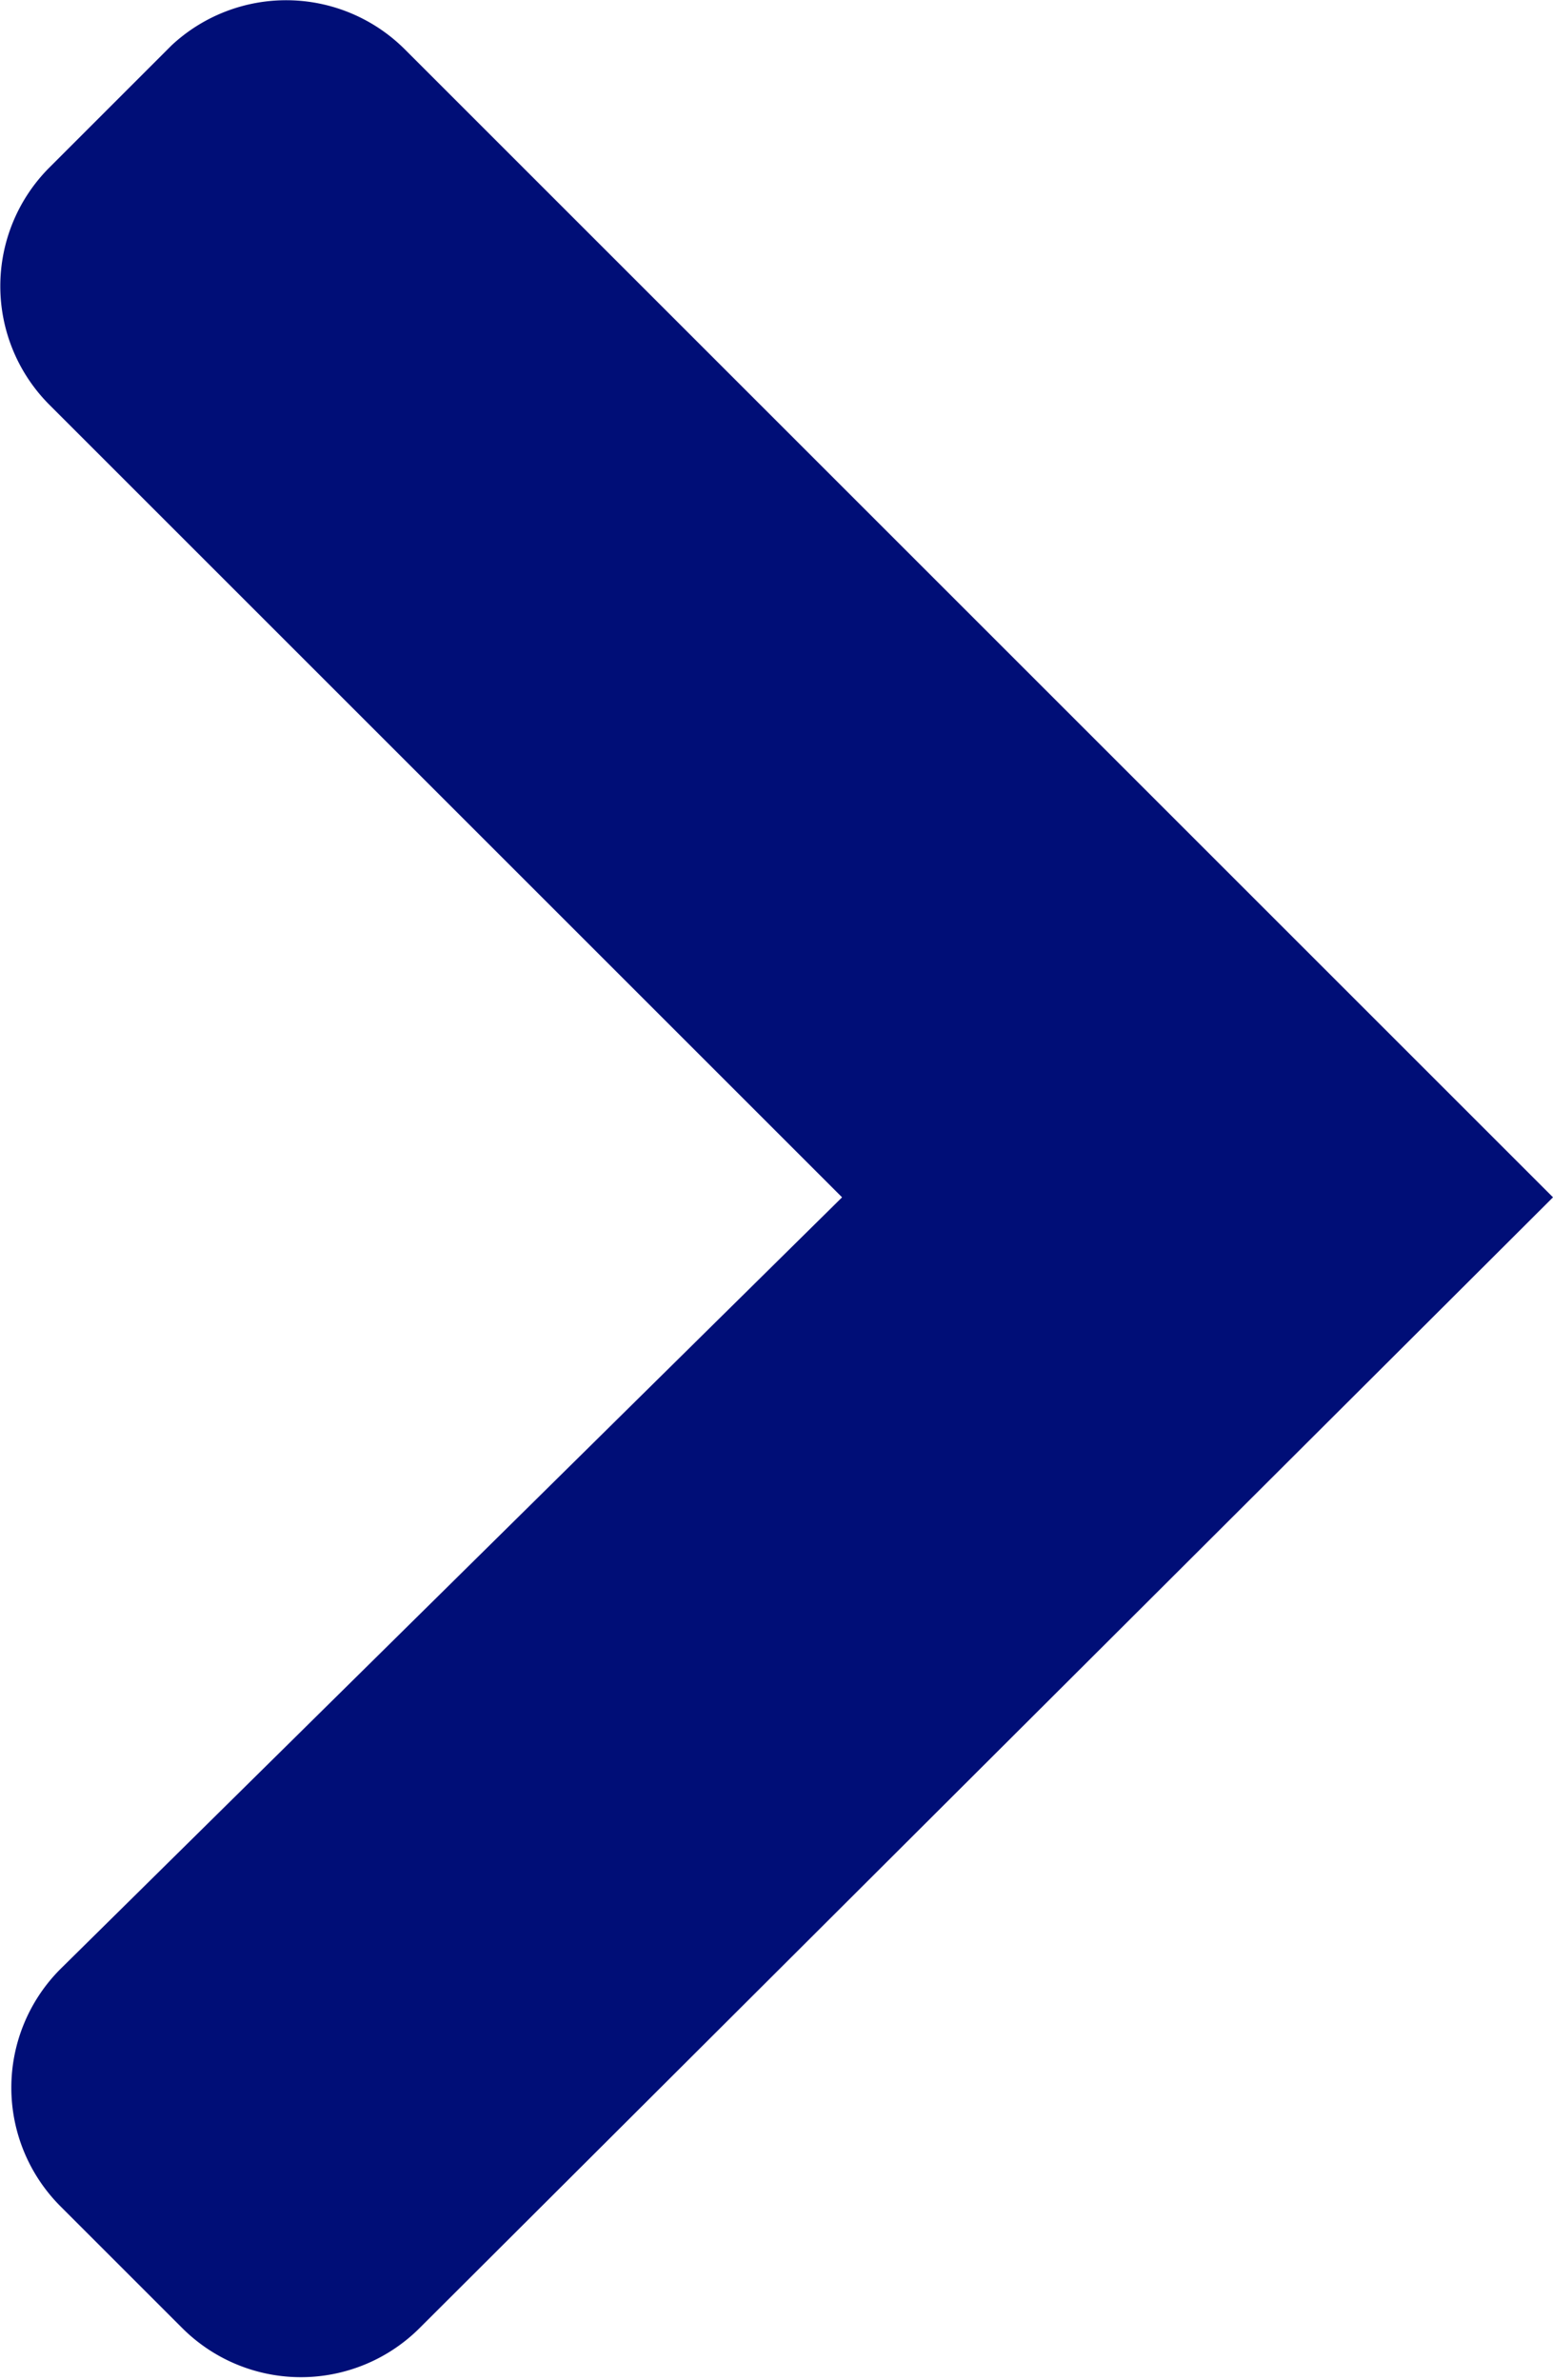 <svg xmlns="http://www.w3.org/2000/svg" viewBox="0 0 12.67 19.42"><path d="M1.49,19l-1-1a1.37,1.37,0,0,1,0-1.93L6.87,9.77.4,3.3a1.37,1.37,0,0,1,0-1.93l1-1A1.37,1.37,0,0,1,3.3.4l9.37,9.37L3.42,19A1.37,1.37,0,0,1,1.49,19Z" fill="#000e77"/></svg>